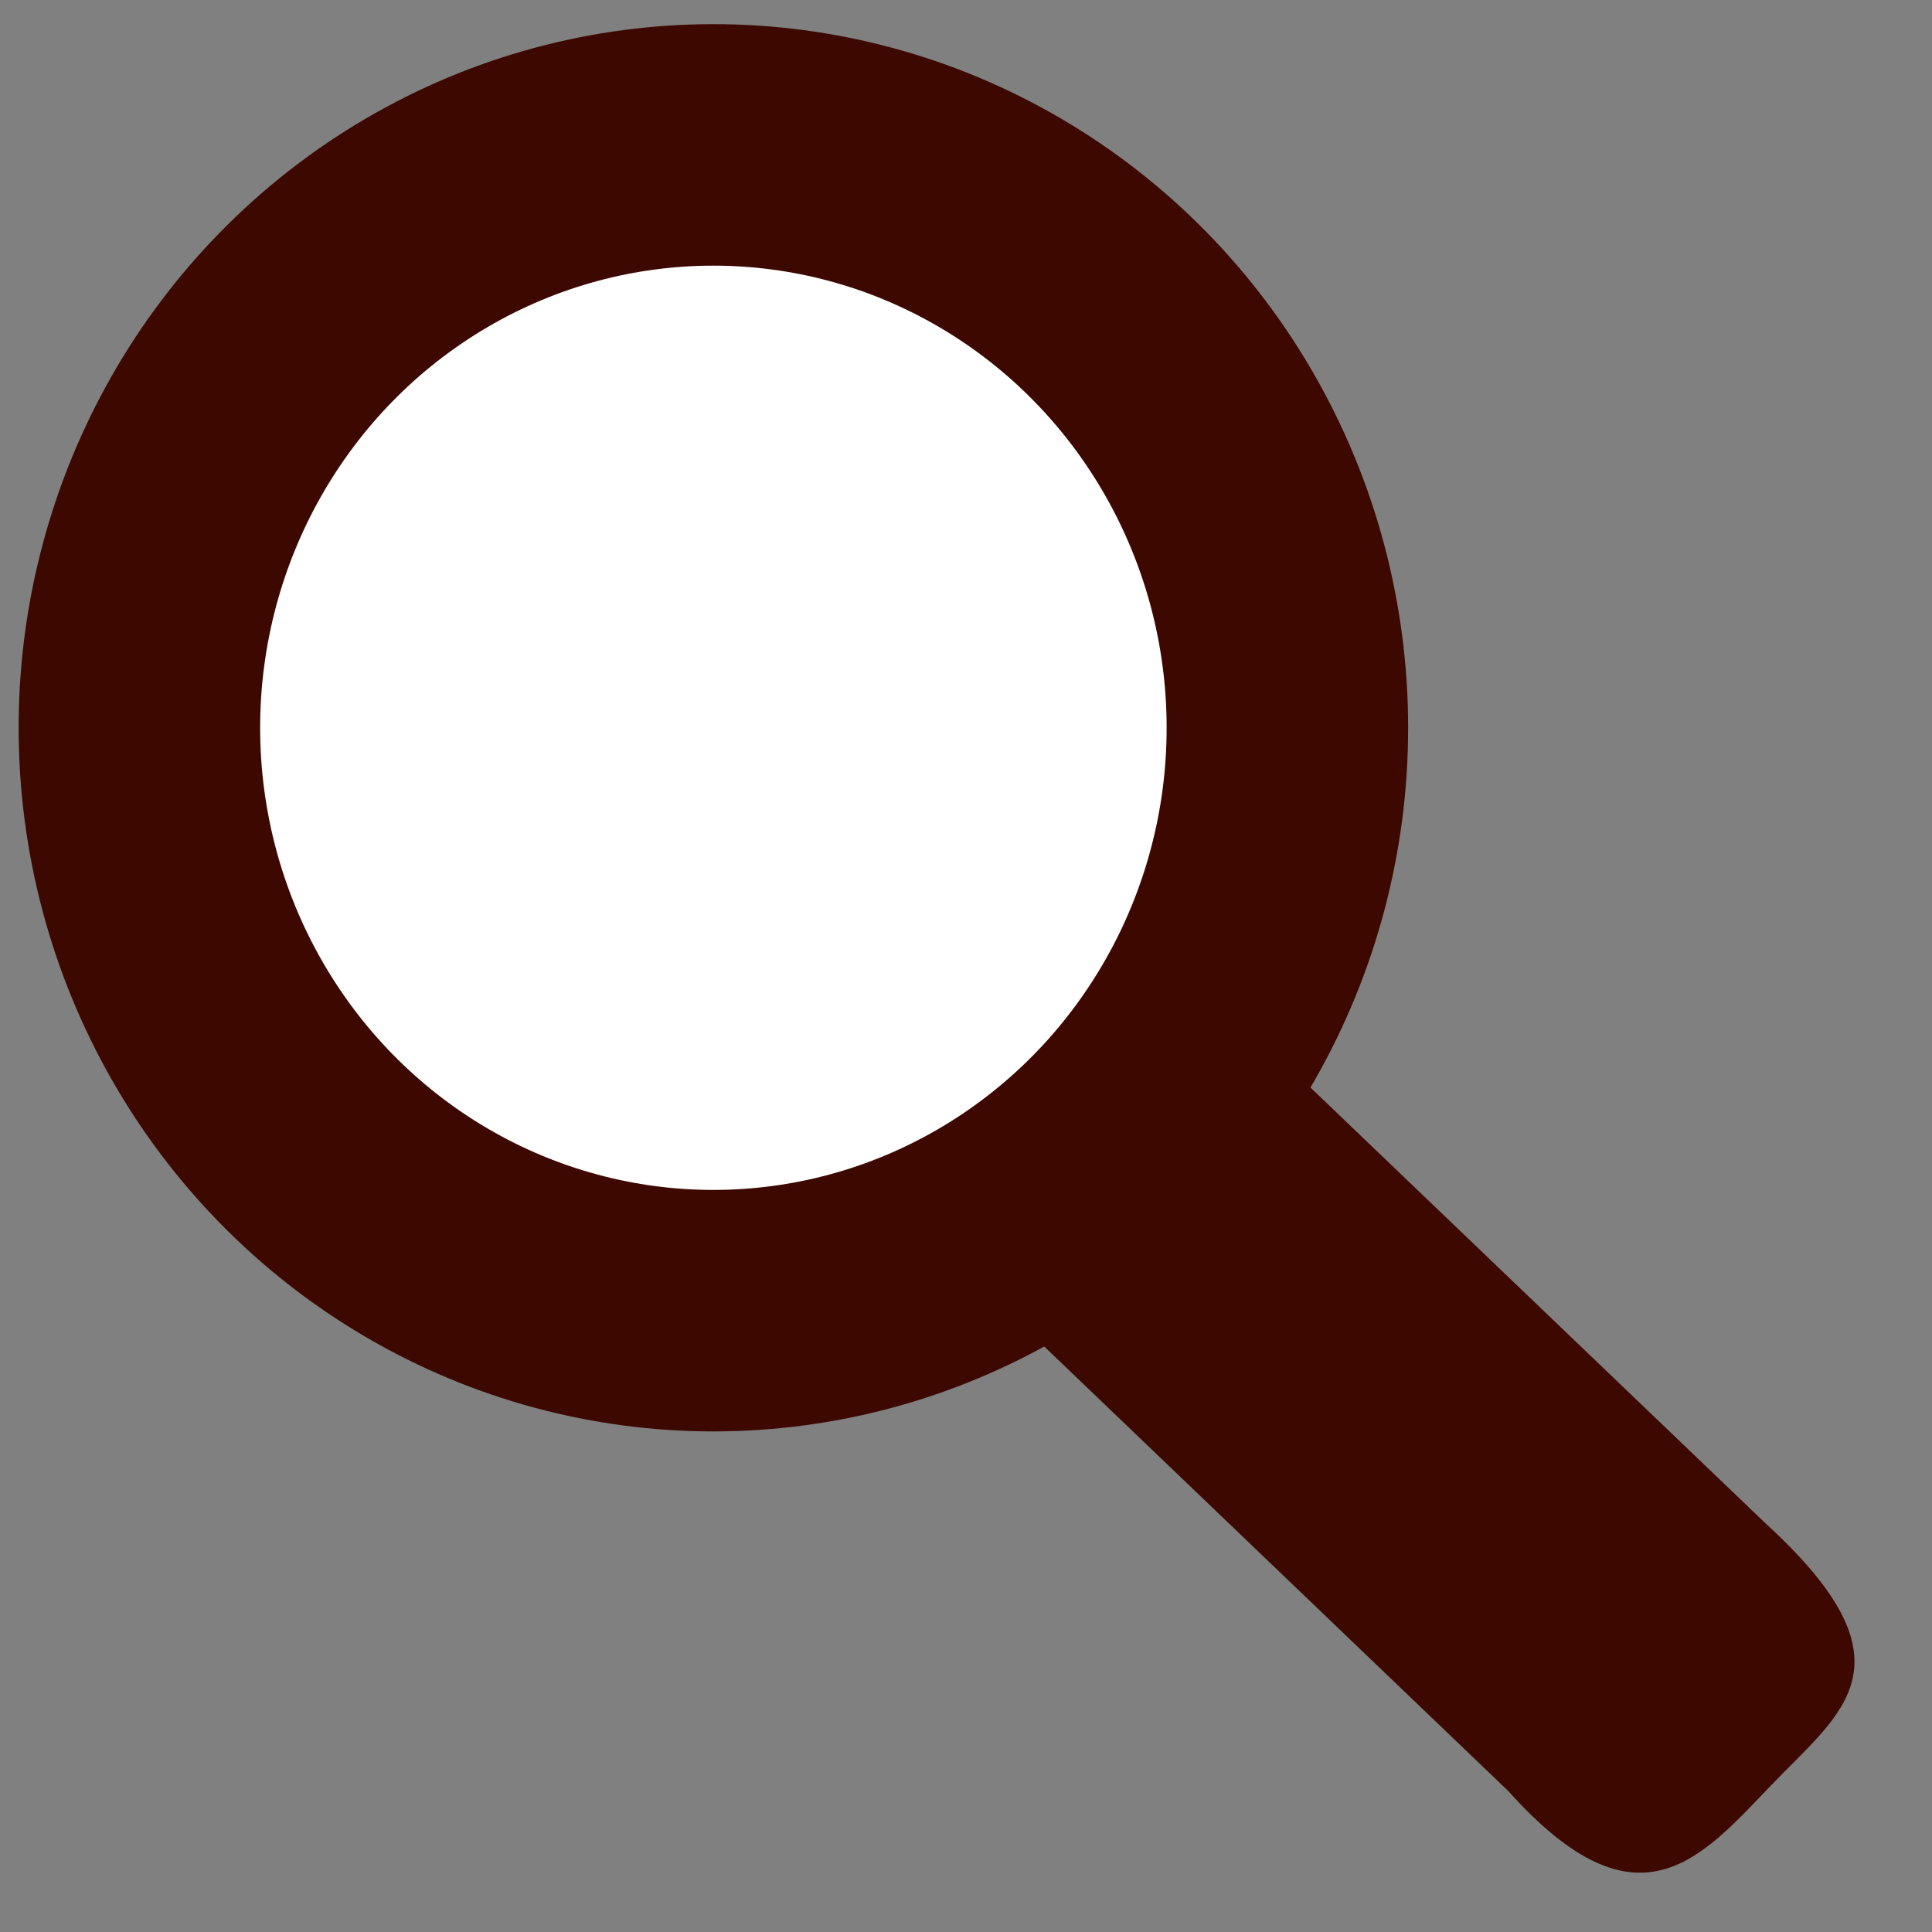 <?xml version="1.0" encoding="UTF-8" standalone="no"?>
<svg xmlns="http://www.w3.org/2000/svg" xmlns:svg="http://www.w3.org/2000/svg" width="20mm" height="20mm" viewBox="0 0 20 20" version="1.1" id="svg1">
  <rect x="0" y="0" width="20" height="20" fill="#808080" stroke="none"/>
  <defs id="defs1"></defs>
  <g id="layer1">
    <path style="baseline-shift:baseline;display:inline;overflow:visible;fill:#3c0800;stroke-width:10.466;stroke-linecap:round;stroke-linejoin:round;stroke-miterlimit:2;stroke-dasharray:none;paint-order:stroke fill markers;enable-background:accumulate;stop-color:#000000" d="M 11.182,8.975 C 10.416,8.24 9.2,8.266 8.466,9.031 7.732,9.797 7.757,11.013 8.522,11.747 l 7.094,6.796 c 1.334,1.487 1.982,0.707 2.716,-0.059 0.734,-0.766 1.536,-1.259 -0.057,-2.716 z" id="path2"></path>
    <ellipse style="fill:#ffffff;stroke:#3c0800;stroke-width:2.5;stroke-linecap:round;stroke-linejoin:round;stroke-miterlimit:2;stroke-dasharray:none;stroke-opacity:1;paint-order:stroke markers fill" id="path1" cx="7.385" cy="7.534" rx="5.942" ry="6.034"></ellipse>
  </g>
</svg>

